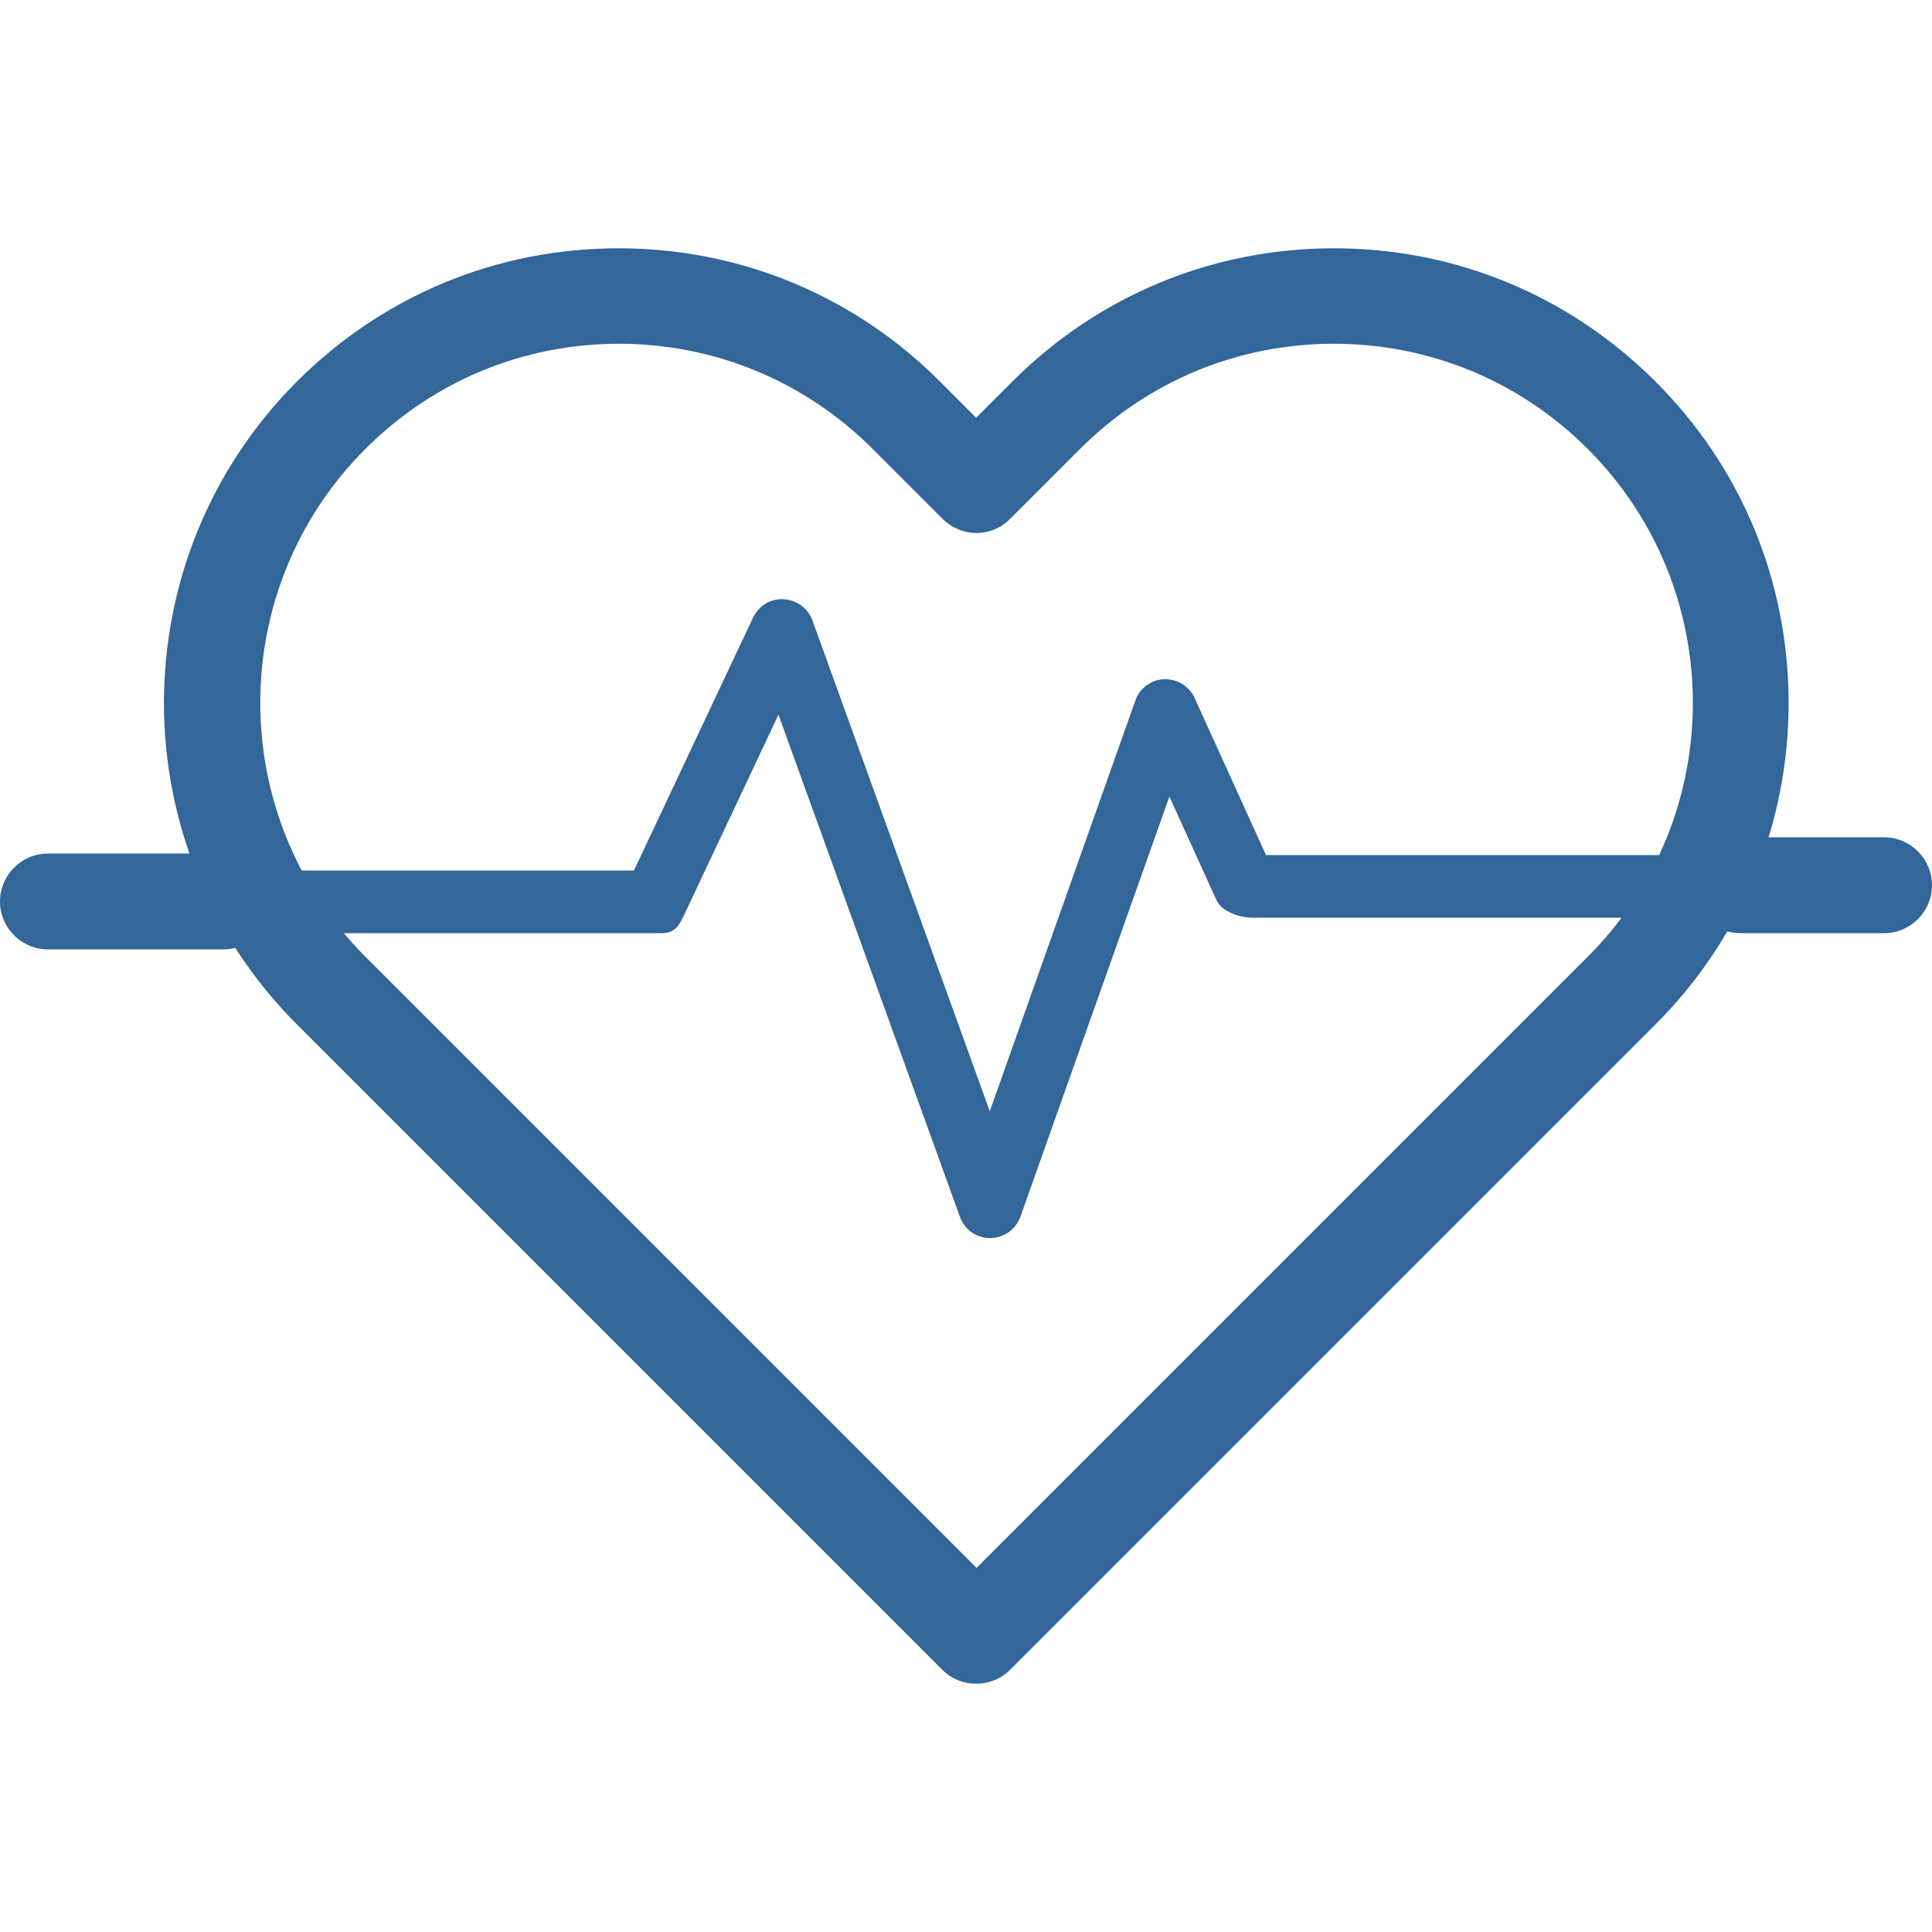<?xml version="1.0" encoding="utf-8"?>
<!-- Generator: Adobe Illustrator 19.2.0, SVG Export Plug-In . SVG Version: 6.00 Build 0)  -->
<svg version="1.1" id="Layer_1" xmlns="http://www.w3.org/2000/svg" xmlns:xlink="http://www.w3.org/1999/xlink" x="0px" y="0px"
	 viewBox="0 0 512 512" style="enable-background:new 0 0 512 512;" xml:space="preserve">
<style type="text/css">
	.st0{fill:#336699;}
</style>
<g>
	<g>
		<path class="st0" d="M438.7,101.1c-22.8-22.8-53-35.3-85.2-35.3c-32.2,0-62.4,12.5-85.2,35.3l-9.6,9.6l-9.6-9.6
			c-22.8-22.8-53-35.3-85.2-35.3c-32.2,0-62.4,12.5-85.2,35.3c-47,47-47,123.4,0,170.4l171,171c2.5,2.5,5.7,3.7,9,3.7
			c3.2,0,6.5-1.2,9-3.7l171-171c22.8-22.8,35.3-53,35.3-85.2C474,154.1,461.5,123.8,438.7,101.1z M420.8,253.5l-162,162l-162-162
			c-37.1-37.1-37.1-97.4,0-134.5c18-18,41.8-27.9,67.2-27.9c25.4,0,49.3,9.9,67.3,27.9l18.5,18.5c5,5,13,5,17.9,0l18.5-18.5
			c18-18,41.8-27.9,67.3-27.9c25.4,0,49.3,9.9,67.3,27.9C457.9,156.1,457.9,216.5,420.8,253.5z"/>
	</g>
</g>
<g>
	<g>
		<path class="st0" d="M59.2,226.2H12.7c-7,0-12.7,5.7-12.7,12.7s5.7,12.7,12.7,12.7h46.5c7,0,12.7-5.7,12.7-12.7
			S66.3,226.2,59.2,226.2z"/>
	</g>
</g>
<g>
	<g>
		<path class="st0" d="M457,226.6H335.5L316.6,185c-1.4-3.1-4.5-5.1-8.1-5c-3.4,0.1-6.5,2.4-7.6,5.6l-38.6,108.9l-47-130.1
			c-1.2-3.2-4.1-5.4-7.6-5.6c-3.7-0.2-6.6,1.8-8.1,4.8l-31.6,67.1H63.5c-4.7,0-8.5,3.8-8.5,8.5c0,4.7,5.6,8.1,10.2,8.1h110
			c3.3,0,4.5-1.5,5.9-4.4l25.2-53.5l48.1,133.1c1.2,3.4,4.4,5.6,8,5.6c0,0,0,0,0,0c3.6,0,6.8-2.3,8-5.6l39.5-111.4l12.5,27.5
			c1.4,3,6.2,4.6,9.5,4.6h126.9c4.7,0,6.7-3.4,6.7-8.1S461.7,226.6,457,226.6z"/>
	</g>
</g>
<g>
	<g>
		<path class="st0" d="M499.3,221.9h-38.1c-7,0-12.7,5.7-12.7,12.7s5.7,12.7,12.7,12.7h38.1c7,0,12.7-5.7,12.7-12.7
			S506.3,221.9,499.3,221.9z"/>
	</g>
</g>
</svg>
